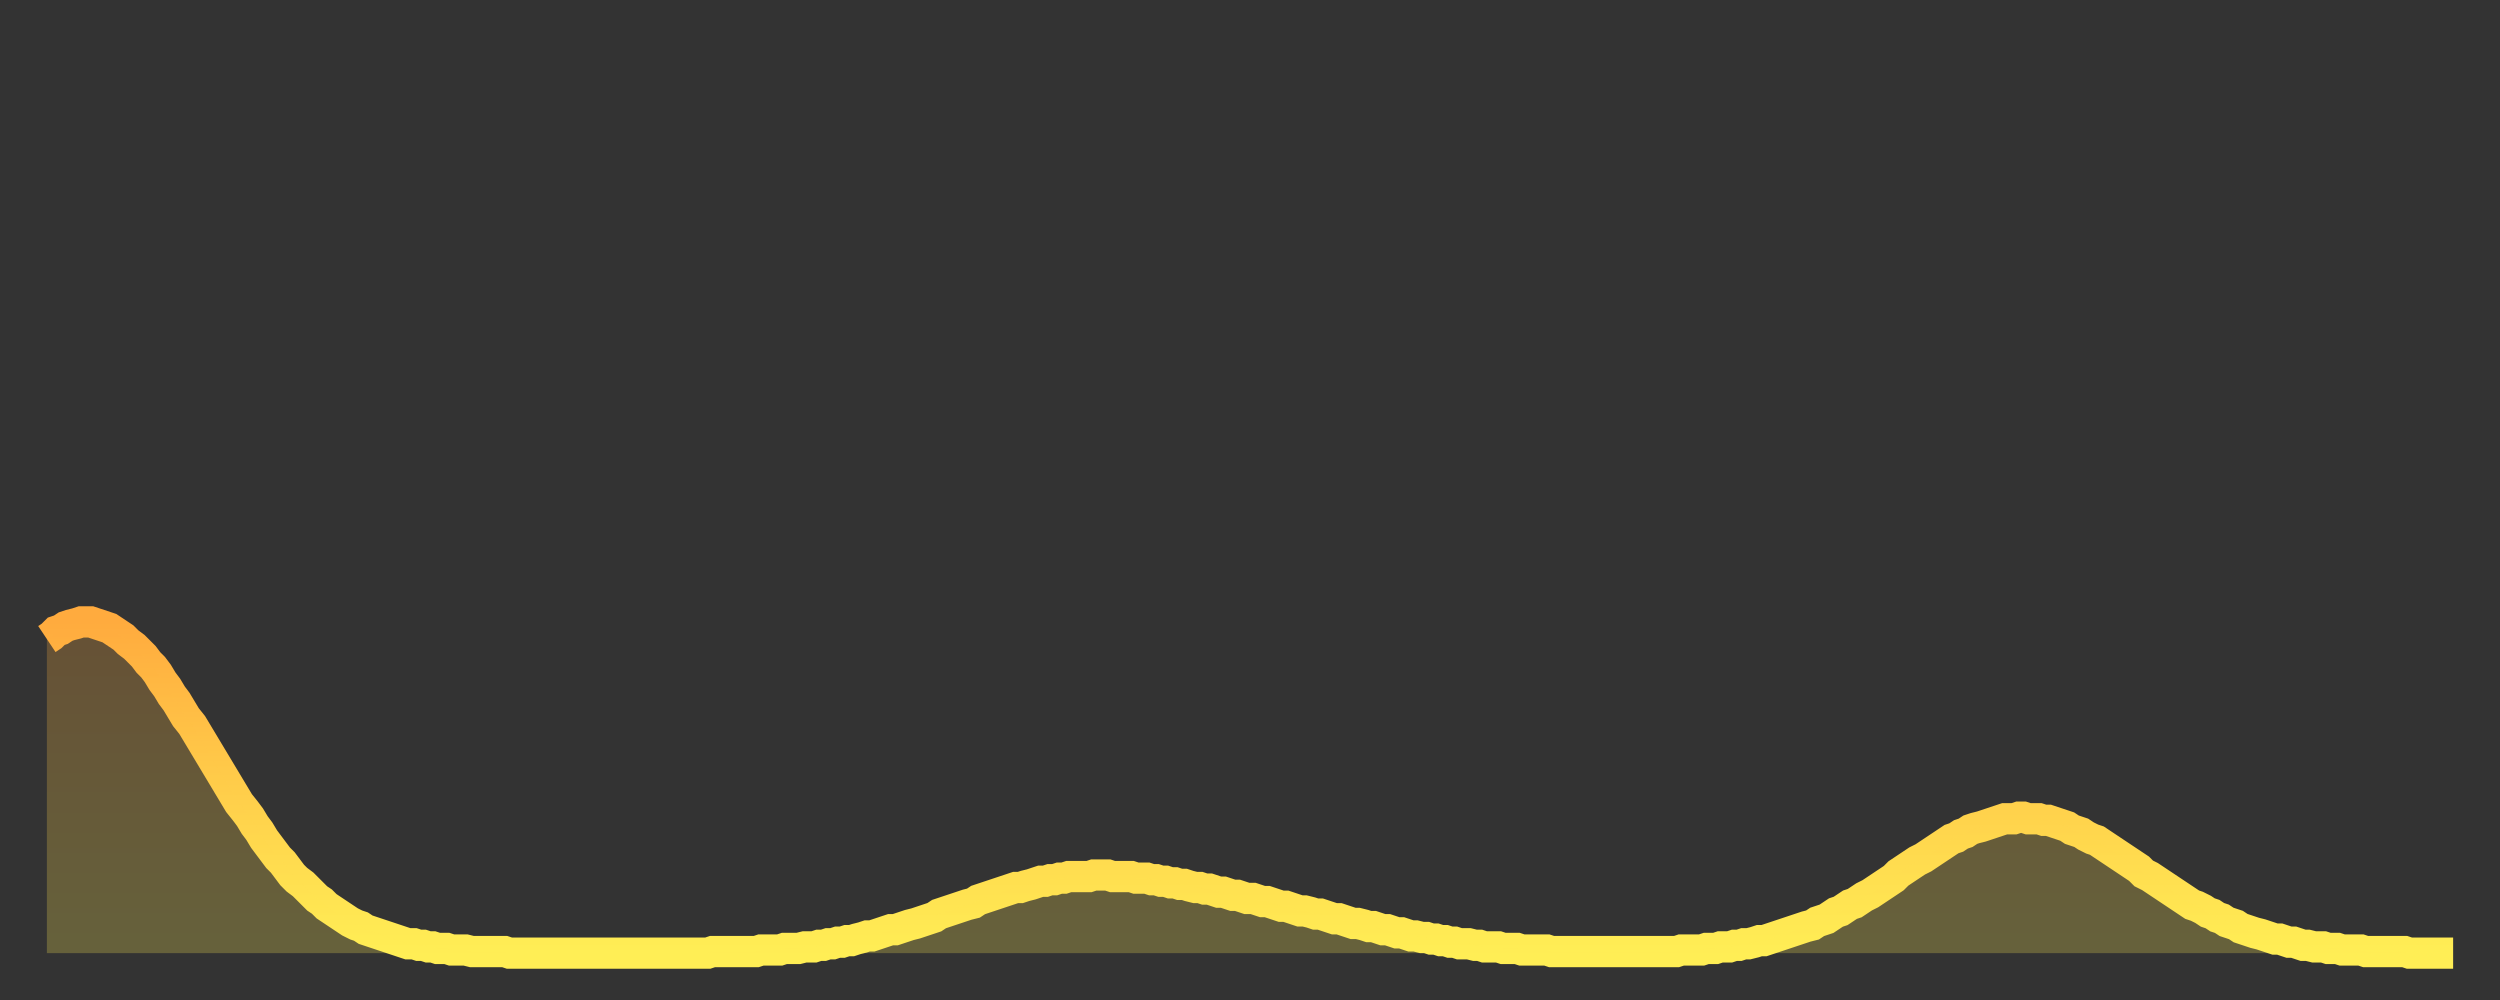 <?xml version="1.0" encoding="utf-8" ?>
<svg baseProfile="full" height="64" version="1.1" width="160" xmlns="http://www.w3.org/2000/svg" xmlns:ev="http://www.w3.org/2001/xml-events" xmlns:xlink="http://www.w3.org/1999/xlink"><rect width="100%" height="100%" fill="#333333" stroke="none"/><defs><linearGradient id="id297048" x1="0" x2="0" y1="0" y2="1"><stop offset="0%" stop-color="#ffab3e" /><stop offset="50%" stop-color="#ffcd4a" /><stop offset="100%" stop-color="#ffee55" /></linearGradient></defs><g transform="translate(3,3)"><g><path d="M 0.0 37.9 0.3 37.7 0.6 37.4 0.9 37.3 1.2 37.1 1.5 37.0 1.9 36.9 2.2 36.8 2.5 36.8 2.8 36.8 3.1 36.9 3.4 37.0 3.7 37.1 4.0 37.2 4.3 37.4 4.6 37.6 4.9 37.8 5.2 38.1 5.6 38.4 5.9 38.7 6.2 39.0 6.5 39.4 6.8 39.7 7.1 40.1 7.4 40.6 7.7 41.0 8.0 41.5 8.3 41.9 8.6 42.4 8.9 42.9 9.3 43.4 9.6 43.9 9.9 44.4 10.2 44.9 10.5 45.4 10.8 45.9 11.1 46.4 11.4 46.9 11.7 47.4 12.0 47.9 12.3 48.4 12.7 48.9 13.0 49.3 13.3 49.8 13.6 50.2 13.9 50.7 14.2 51.1 14.5 51.5 14.8 51.9 15.1 52.2 15.4 52.6 15.7 53.0 16.0 53.3 16.4 53.6 16.7 53.9 17.0 54.2 17.3 54.5 17.6 54.7 17.9 55.0 18.2 55.2 18.5 55.4 18.8 55.6 19.1 55.8 19.4 56.0 19.8 56.2 20.1 56.3 20.4 56.5 20.7 56.6 21.0 56.7 21.3 56.8 21.6 56.9 21.9 57.0 22.2 57.1 22.5 57.2 22.8 57.3 23.1 57.4 23.5 57.4 23.8 57.5 24.1 57.5 24.4 57.6 24.7 57.6 25.0 57.7 25.3 57.7 25.6 57.7 25.9 57.8 26.2 57.8 26.5 57.8 26.8 57.8 27.2 57.9 27.5 57.9 27.8 57.9 28.1 57.9 28.4 57.9 28.7 57.9 29.0 57.9 29.3 57.9 29.6 58.0 29.9 58.0 30.2 58.0 30.6 58.0 30.9 58.0 31.2 58.0 31.5 58.0 31.8 58.0 32.1 58.0 32.4 58.0 32.7 58.0 33.0 58.0 33.3 58.0 33.6 58.0 33.9 58.0 34.3 58.0 34.6 58.0 34.9 58.0 35.2 58.0 35.5 58.0 35.8 58.0 36.1 58.0 36.4 58.0 36.7 58.0 37.0 58.0 37.3 58.0 37.7 58.0 38.0 58.0 38.3 58.0 38.6 58.0 38.9 58.0 39.2 58.0 39.5 58.0 39.8 58.0 40.1 58.0 40.4 58.0 40.7 58.0 41.0 58.0 41.4 58.0 41.7 58.0 42.0 58.0 42.3 58.0 42.6 57.9 42.9 57.9 43.2 57.9 43.5 57.9 43.8 57.9 44.1 57.9 44.4 57.9 44.7 57.9 45.1 57.9 45.4 57.9 45.7 57.8 46.0 57.8 46.3 57.8 46.6 57.8 46.9 57.8 47.2 57.7 47.5 57.7 47.8 57.7 48.1 57.7 48.5 57.6 48.8 57.6 49.1 57.6 49.4 57.5 49.7 57.5 50.0 57.4 50.3 57.4 50.6 57.3 50.9 57.3 51.2 57.2 51.5 57.2 51.8 57.1 52.2 57.0 52.5 56.9 52.8 56.9 53.1 56.8 53.4 56.7 53.7 56.6 54.0 56.5 54.3 56.5 54.6 56.4 54.9 56.3 55.2 56.2 55.6 56.1 55.9 56.0 56.2 55.9 56.5 55.8 56.8 55.7 57.1 55.5 57.4 55.4 57.7 55.3 58.0 55.2 58.3 55.1 58.6 55.0 58.9 54.9 59.3 54.8 59.6 54.6 59.9 54.5 60.2 54.4 60.5 54.3 60.8 54.2 61.1 54.1 61.4 54.0 61.7 53.9 62.0 53.8 62.3 53.8 62.6 53.7 63.0 53.6 63.3 53.5 63.6 53.4 63.9 53.4 64.2 53.3 64.5 53.3 64.8 53.2 65.1 53.2 65.4 53.1 65.7 53.1 66.0 53.1 66.4 53.1 66.7 53.1 67.0 53.0 67.3 53.0 67.6 53.0 67.9 53.0 68.2 53.1 68.5 53.1 68.8 53.1 69.1 53.1 69.4 53.1 69.7 53.2 70.1 53.2 70.4 53.2 70.7 53.3 71.0 53.3 71.3 53.4 71.6 53.4 71.9 53.5 72.2 53.5 72.5 53.6 72.8 53.6 73.1 53.7 73.5 53.8 73.8 53.8 74.1 53.9 74.4 53.9 74.7 54.0 75.0 54.1 75.3 54.1 75.6 54.2 75.9 54.3 76.2 54.3 76.5 54.4 76.8 54.5 77.2 54.5 77.5 54.6 77.8 54.7 78.1 54.7 78.4 54.8 78.7 54.9 79.0 55.0 79.3 55.0 79.6 55.1 79.9 55.2 80.2 55.3 80.5 55.3 80.9 55.4 81.2 55.5 81.5 55.5 81.8 55.6 82.1 55.7 82.4 55.8 82.7 55.8 83.0 55.9 83.3 56.0 83.6 56.1 83.9 56.1 84.3 56.2 84.6 56.3 84.9 56.3 85.2 56.4 85.5 56.5 85.8 56.5 86.1 56.6 86.4 56.7 86.7 56.7 87.0 56.8 87.3 56.9 87.6 56.9 88.0 57.0 88.3 57.0 88.6 57.1 88.9 57.1 89.2 57.2 89.5 57.2 89.8 57.3 90.1 57.3 90.4 57.4 90.7 57.4 91.0 57.4 91.4 57.5 91.7 57.5 92.0 57.6 92.3 57.6 92.6 57.6 92.9 57.6 93.2 57.7 93.5 57.7 93.8 57.7 94.1 57.7 94.4 57.8 94.7 57.8 95.1 57.8 95.4 57.8 95.7 57.8 96.0 57.8 96.3 57.9 96.6 57.9 96.9 57.9 97.2 57.9 97.5 57.9 97.8 57.9 98.1 57.9 98.4 57.9 98.8 57.9 99.1 57.9 99.4 57.9 99.7 57.9 100.0 57.9 100.3 57.9 100.6 57.9 100.9 57.9 101.2 57.9 101.5 57.9 101.8 57.9 102.2 57.9 102.5 57.9 102.8 57.9 103.1 57.9 103.4 57.9 103.7 57.9 104.0 57.9 104.3 57.9 104.6 57.8 104.9 57.8 105.2 57.8 105.5 57.8 105.9 57.8 106.2 57.7 106.5 57.7 106.8 57.7 107.1 57.6 107.4 57.6 107.7 57.6 108.0 57.5 108.3 57.5 108.6 57.4 108.9 57.4 109.3 57.3 109.6 57.2 109.9 57.2 110.2 57.1 110.5 57.0 110.8 56.9 111.1 56.8 111.4 56.7 111.7 56.6 112.0 56.5 112.3 56.4 112.6 56.3 113.0 56.2 113.3 56.0 113.6 55.9 113.9 55.8 114.2 55.6 114.5 55.4 114.8 55.3 115.1 55.1 115.4 54.9 115.7 54.8 116.0 54.6 116.3 54.4 116.7 54.2 117.0 54.0 117.3 53.8 117.6 53.6 117.9 53.4 118.2 53.2 118.5 52.9 118.8 52.7 119.1 52.5 119.4 52.3 119.7 52.1 120.1 51.9 120.4 51.7 120.7 51.5 121.0 51.3 121.3 51.1 121.6 50.9 121.9 50.7 122.2 50.6 122.5 50.4 122.8 50.3 123.1 50.1 123.4 50.0 123.8 49.9 124.1 49.8 124.4 49.7 124.7 49.6 125.0 49.5 125.3 49.4 125.6 49.4 125.9 49.4 126.2 49.3 126.5 49.3 126.8 49.4 127.2 49.4 127.5 49.4 127.8 49.5 128.1 49.5 128.4 49.6 128.7 49.7 129.0 49.8 129.3 49.9 129.6 50.1 129.9 50.2 130.2 50.3 130.5 50.5 130.9 50.7 131.2 50.8 131.5 51.0 131.8 51.2 132.1 51.4 132.4 51.6 132.7 51.8 133.0 52.0 133.3 52.2 133.6 52.4 133.9 52.6 134.2 52.9 134.6 53.1 134.9 53.3 135.2 53.5 135.5 53.7 135.8 53.9 136.1 54.1 136.4 54.3 136.7 54.5 137.0 54.7 137.3 54.9 137.6 55.0 138.0 55.2 138.3 55.4 138.6 55.5 138.9 55.7 139.2 55.8 139.5 56.0 139.8 56.1 140.1 56.2 140.4 56.4 140.7 56.5 141.0 56.6 141.3 56.7 141.7 56.8 142.0 56.9 142.3 57.0 142.6 57.1 142.9 57.1 143.2 57.2 143.5 57.3 143.8 57.3 144.1 57.4 144.4 57.5 144.7 57.5 145.1 57.6 145.4 57.6 145.7 57.6 146.0 57.7 146.3 57.7 146.6 57.7 146.9 57.8 147.2 57.8 147.5 57.8 147.8 57.8 148.1 57.8 148.4 57.9 148.8 57.9 149.1 57.9 149.4 57.9 149.7 57.9 150.0 57.9 150.3 57.9 150.6 57.9 150.9 57.9 151.2 58.0 151.5 58.0 151.8 58.0 152.1 58.0 152.5 58.0 152.8 58.0 153.1 58.0 153.4 58.0 153.7 58.0 154.0 58.0" fill="none" id="graph-curve" opacity="1" stroke="url(#id297048)" stroke-width="2" /><path d="M 0 58 L 0.0 37.9 0.3 37.7 0.6 37.4 0.9 37.3 1.2 37.1 1.5 37.0 1.9 36.9 2.2 36.8 2.5 36.8 2.8 36.8 3.1 36.9 3.4 37.0 3.7 37.1 4.0 37.2 4.3 37.4 4.6 37.6 4.9 37.8 5.2 38.1 5.6 38.4 5.9 38.7 6.2 39.0 6.5 39.4 6.8 39.7 7.1 40.1 7.4 40.6 7.7 41.0 8.0 41.5 8.3 41.9 8.6 42.4 8.9 42.9 9.3 43.4 9.6 43.9 9.9 44.4 10.2 44.9 10.5 45.4 10.8 45.9 11.1 46.4 11.4 46.9 11.7 47.4 12.0 47.9 12.3 48.4 12.7 48.9 13.0 49.3 13.3 49.8 13.6 50.2 13.9 50.7 14.2 51.1 14.5 51.5 14.8 51.9 15.1 52.2 15.4 52.6 15.7 53.0 16.0 53.3 16.4 53.6 16.7 53.9 17.0 54.2 17.3 54.5 17.6 54.7 17.9 55.0 18.2 55.2 18.5 55.4 18.8 55.6 19.1 55.8 19.4 56.0 19.8 56.2 20.1 56.3 20.4 56.5 20.7 56.6 21.0 56.7 21.3 56.8 21.6 56.9 21.9 57.0 22.2 57.1 22.5 57.2 22.8 57.3 23.1 57.4 23.5 57.4 23.8 57.5 24.1 57.5 24.4 57.6 24.7 57.6 25.0 57.7 25.3 57.7 25.6 57.7 25.9 57.8 26.2 57.8 26.5 57.8 26.8 57.8 27.2 57.9 27.5 57.9 27.8 57.9 28.1 57.9 28.4 57.9 28.7 57.9 29.0 57.9 29.3 57.9 29.6 58.0 29.9 58.0 30.2 58.0 30.6 58.0 30.9 58.0 31.2 58.0 31.5 58.0 31.8 58.0 32.1 58.0 32.4 58.0 32.7 58.0 33.0 58.0 33.3 58.0 33.6 58.0 33.9 58.0 34.3 58.0 34.6 58.0 34.9 58.0 35.2 58.0 35.5 58.0 35.8 58.0 36.1 58.0 36.4 58.0 36.7 58.0 37.0 58.0 37.3 58.0 37.7 58.0 38.0 58.0 38.3 58.0 38.6 58.0 38.9 58.0 39.2 58.0 39.5 58.0 39.8 58.0 40.1 58.0 40.4 58.0 40.7 58.0 41.0 58.0 41.4 58.0 41.7 58.0 42.0 58.0 42.3 58.0 42.6 57.9 42.9 57.9 43.2 57.9 43.5 57.9 43.8 57.9 44.1 57.9 44.4 57.9 44.7 57.9 45.1 57.9 45.4 57.9 45.7 57.8 46.0 57.8 46.3 57.8 46.6 57.8 46.9 57.8 47.2 57.7 47.5 57.7 47.8 57.7 48.1 57.7 48.5 57.6 48.8 57.6 49.1 57.6 49.4 57.5 49.7 57.5 50.0 57.4 50.3 57.4 50.6 57.3 50.9 57.3 51.2 57.2 51.5 57.2 51.8 57.1 52.2 57.0 52.5 56.9 52.8 56.9 53.1 56.8 53.4 56.7 53.7 56.6 54.0 56.5 54.3 56.5 54.6 56.4 54.9 56.3 55.2 56.2 55.6 56.1 55.9 56.0 56.2 55.9 56.5 55.8 56.8 55.7 57.1 55.5 57.4 55.4 57.7 55.3 58.0 55.2 58.3 55.1 58.6 55.0 58.9 54.9 59.3 54.8 59.6 54.6 59.9 54.5 60.2 54.4 60.5 54.3 60.8 54.2 61.1 54.1 61.4 54.0 61.7 53.9 62.0 53.8 62.3 53.8 62.6 53.7 63.0 53.6 63.3 53.5 63.6 53.4 63.9 53.4 64.2 53.3 64.5 53.3 64.8 53.2 65.1 53.2 65.4 53.1 65.7 53.1 66.0 53.1 66.4 53.1 66.7 53.1 67.0 53.0 67.3 53.0 67.6 53.0 67.9 53.0 68.2 53.1 68.5 53.1 68.8 53.1 69.1 53.1 69.4 53.1 69.7 53.2 70.1 53.2 70.4 53.2 70.7 53.3 71.0 53.3 71.3 53.4 71.6 53.4 71.9 53.5 72.2 53.5 72.5 53.6 72.8 53.6 73.1 53.7 73.5 53.8 73.8 53.8 74.1 53.9 74.4 53.9 74.7 54.0 75.0 54.1 75.3 54.1 75.6 54.2 75.9 54.3 76.2 54.3 76.5 54.4 76.8 54.5 77.2 54.5 77.5 54.6 77.8 54.7 78.1 54.7 78.4 54.8 78.7 54.9 79.0 55.0 79.3 55.0 79.6 55.1 79.9 55.2 80.2 55.3 80.5 55.3 80.9 55.4 81.2 55.5 81.5 55.5 81.8 55.6 82.1 55.7 82.4 55.8 82.7 55.8 83.0 55.9 83.3 56.0 83.6 56.1 83.9 56.1 84.3 56.2 84.6 56.3 84.9 56.3 85.2 56.4 85.5 56.5 85.8 56.5 86.1 56.6 86.4 56.7 86.7 56.7 87.0 56.8 87.3 56.9 87.6 56.9 88.0 57.0 88.3 57.0 88.6 57.1 88.9 57.1 89.2 57.2 89.5 57.2 89.8 57.3 90.1 57.3 90.4 57.4 90.7 57.4 91.0 57.4 91.4 57.5 91.7 57.5 92.0 57.6 92.3 57.6 92.6 57.6 92.9 57.6 93.2 57.7 93.5 57.7 93.8 57.7 94.1 57.7 94.4 57.8 94.7 57.8 95.1 57.8 95.4 57.8 95.7 57.8 96.0 57.8 96.3 57.9 96.6 57.9 96.9 57.9 97.2 57.9 97.5 57.9 97.8 57.9 98.1 57.9 98.4 57.9 98.8 57.9 99.1 57.9 99.4 57.9 99.7 57.9 100.0 57.9 100.3 57.9 100.6 57.9 100.9 57.9 101.2 57.9 101.5 57.9 101.8 57.9 102.2 57.9 102.5 57.9 102.8 57.9 103.1 57.9 103.4 57.9 103.7 57.9 104.0 57.9 104.3 57.9 104.6 57.8 104.9 57.8 105.2 57.8 105.5 57.8 105.9 57.8 106.2 57.7 106.5 57.7 106.8 57.7 107.1 57.6 107.4 57.6 107.7 57.6 108.0 57.5 108.3 57.5 108.6 57.4 108.9 57.4 109.3 57.3 109.6 57.2 109.9 57.2 110.2 57.1 110.5 57.0 110.8 56.9 111.1 56.8 111.4 56.7 111.7 56.6 112.0 56.5 112.3 56.4 112.6 56.3 113.0 56.2 113.3 56.0 113.6 55.9 113.9 55.8 114.2 55.6 114.5 55.4 114.8 55.3 115.1 55.1 115.4 54.9 115.7 54.8 116.0 54.6 116.3 54.4 116.7 54.2 117.0 54.0 117.3 53.8 117.6 53.6 117.9 53.4 118.2 53.2 118.5 52.9 118.8 52.7 119.1 52.5 119.4 52.3 119.7 52.1 120.1 51.9 120.4 51.7 120.7 51.5 121.0 51.3 121.3 51.1 121.6 50.9 121.9 50.7 122.2 50.6 122.5 50.4 122.8 50.3 123.1 50.1 123.4 50.0 123.8 49.9 124.1 49.8 124.4 49.7 124.7 49.6 125.0 49.5 125.3 49.4 125.6 49.4 125.9 49.4 126.2 49.3 126.5 49.3 126.8 49.4 127.2 49.4 127.5 49.4 127.8 49.5 128.1 49.5 128.4 49.6 128.7 49.7 129.0 49.8 129.3 49.9 129.6 50.1 129.9 50.2 130.2 50.3 130.5 50.5 130.9 50.7 131.2 50.8 131.5 51.0 131.8 51.2 132.1 51.4 132.4 51.6 132.7 51.8 133.0 52.0 133.3 52.2 133.6 52.4 133.9 52.6 134.2 52.9 134.6 53.1 134.9 53.3 135.2 53.5 135.5 53.7 135.8 53.9 136.1 54.1 136.4 54.3 136.7 54.5 137.0 54.7 137.3 54.9 137.6 55.0 138.0 55.2 138.3 55.4 138.6 55.5 138.9 55.7 139.2 55.8 139.5 56.0 139.8 56.1 140.1 56.2 140.4 56.4 140.7 56.5 141.0 56.6 141.3 56.7 141.7 56.8 142.0 56.9 142.3 57.0 142.6 57.1 142.9 57.1 143.2 57.2 143.5 57.3 143.8 57.3 144.1 57.4 144.4 57.5 144.7 57.5 145.1 57.6 145.4 57.6 145.7 57.6 146.0 57.7 146.3 57.7 146.6 57.7 146.9 57.8 147.2 57.8 147.5 57.8 147.8 57.8 148.1 57.8 148.4 57.9 148.8 57.9 149.1 57.9 149.4 57.9 149.7 57.9 150.0 57.9 150.3 57.9 150.6 57.9 150.9 57.9 151.2 58.0 151.5 58.0 151.8 58.0 152.1 58.0 152.5 58.0 152.8 58.0 153.1 58.0 153.4 58.0 153.7 58.0 154.0 58.0 154 58" fill="url(#id297048)" fill-opacity=".25" id="graph-shadow" /></g></g></svg>